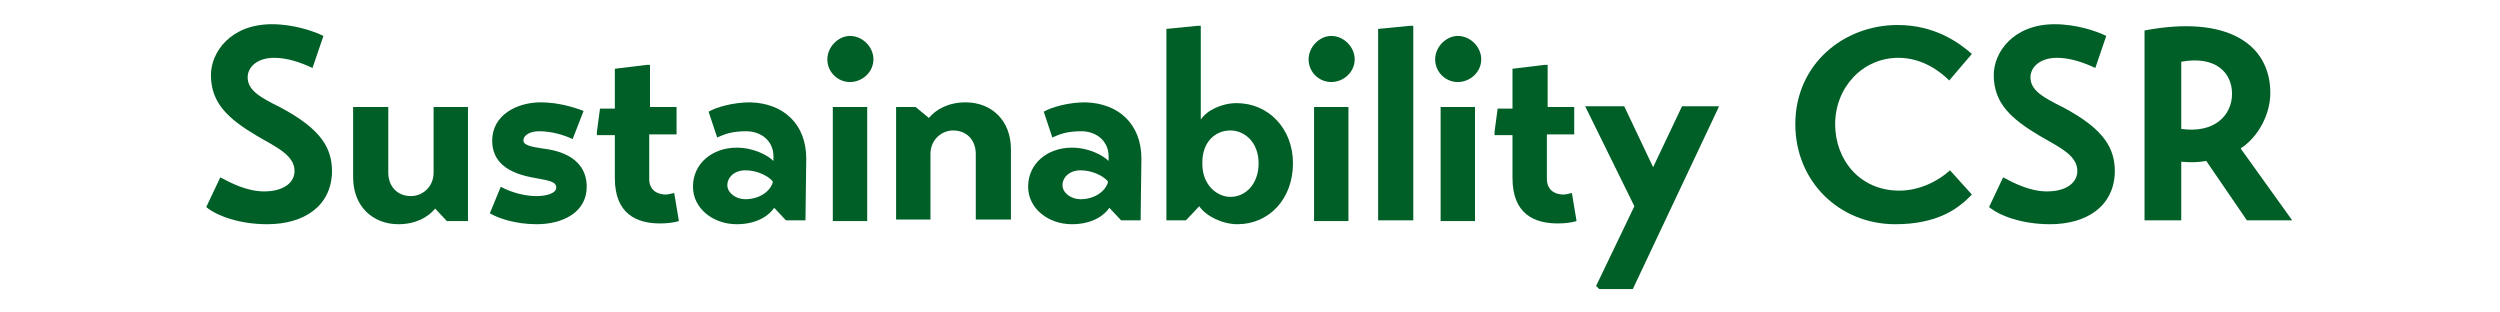 <?xml version="1.0" encoding="utf-8"?>
<!-- Generator: Adobe Illustrator 24.1.0, SVG Export Plug-In . SVG Version: 6.00 Build 0)  -->
<!DOCTYPE svg PUBLIC "-//W3C//DTD SVG 1.1//EN" "http://www.w3.org/Graphics/SVG/1.1/DTD/svg11.dtd">
<svg version="1.1" id="レイヤー_1" xmlns:x="http://ns.adobe.com/Extensibility/1.0/" xmlns:i="http://ns.adobe.com/AdobeIllustrator/10.0/" xmlns:graph="http://ns.adobe.com/Graphs/1.0/"
	 xmlns="http://www.w3.org/2000/svg" xmlns:xlink="http://www.w3.org/1999/xlink" x="0px" y="0px" viewBox="0 0 320 40"
	 style="enable-background:new 0 0 320 40;" xml:space="preserve">
<style type="text/css">
	.st0{enable-background:new    ;}
	.st1{fill:#005F26;}
</style>
<g class="st0">
	<path class="st1" d="M40,8.7c-1.5-0.7-3.2-1.3-4.9-1.3c-2.2,0-3.4,1.2-3.4,2.5c0,1.7,1.7,2.6,4.1,3.8c5.5,2.9,6.7,5.4,6.7,8.3
		c-0.1,4.4-3.6,6.7-8.3,6.7c-3.6,0-6.5-1.1-7.8-2.2l1.8-3.8c1.3,0.7,3.4,1.8,5.6,1.8c2.6,0,3.9-1.2,3.9-2.6c0-2-2.2-3-4.8-4.5
		c-3.7-2.2-5.9-4.2-5.9-7.8c0-2.9,2.5-6.5,7.8-6.5c2.8,0,5.4,0.9,6.6,1.5L40,8.7z"/>
	<path class="st1" d="M55.7,26.7c-0.9,1.1-2.5,2-4.7,2c-3.3,0-5.8-2.3-5.8-6v-9h4.5v8.4c0,1.7,1.1,3,2.9,3c1.5,0,2.9-1.2,2.9-3v-8.4
		h4.4v14.6h-2.7L55.7,26.7z"/>
	<path class="st1" d="M73.3,17.8c-1.3-0.6-2.8-1-4.3-1C68,16.8,67,17.2,67,18c0,0.6,1.1,0.8,2.4,1c4.4,0.5,5.7,2.7,5.7,4.9
		c0,3.3-3.1,4.8-6.4,4.8c-2.8,0-5-0.8-6-1.4l1.4-3.4c0.5,0.3,2.4,1.2,4.6,1.2c1.1,0,2.5-0.3,2.5-1.1c0-0.8-1.1-0.9-2.6-1.2
		c-3.8-0.6-5.6-2.2-5.6-4.8c0-3.3,3.2-4.9,6.2-4.9c2.2,0,4.2,0.6,5.5,1.1L73.3,17.8z"/>
	<path class="st1" d="M83.1,17.2v5.7c0,1.4,1,2,2.1,2c0.3,0,0.7-0.1,1.1-0.2c0.2,1.2,0.4,2.4,0.6,3.6c-0.7,0.2-1.5,0.3-2.4,0.3
		c-3,0-5.8-1.2-5.8-5.8v-5.5h-2.3c0,0,0,0,0,0v-0.4l0.4-3h1.9V8.8l4.1-0.5h0.4v5.4h3.4v3.5H83.1z"/>
	<path class="st1" d="M103.1,28.2h-2.5l-1.5-1.6c-0.6,0.9-2.1,2.1-4.8,2.1c-3,0-5.6-2-5.6-4.8c0-3,2.5-5,5.6-5c2.2,0,4,1,4.7,1.7V20
		c0-1.9-1.5-3.2-3.5-3.2c-1.9,0-2.8,0.4-3.7,0.8l-1.1-3.3c1-0.6,3.2-1.2,5.3-1.2c4.3,0.1,7.2,2.8,7.2,7.2L103.1,28.2z M98.9,23.2
		c-0.6-0.7-2-1.4-3.5-1.4c-1.4,0-2.3,0.9-2.3,1.9c0,1,1.1,1.8,2.3,1.8c1.7,0,3.1-0.9,3.5-2.1V23.2z"/>
	<path class="st1" d="M108.8,4.6c1.6,0,3,1.4,3,3c0,1.6-1.4,2.9-3,2.9c-1.6,0-2.9-1.3-2.9-2.9C105.9,6,107.3,4.6,108.8,4.6z
		 M106.6,13.7h4.4v14.6h-4.4V13.7z"/>
	<path class="st1" d="M118.9,15.1c0.9-1.1,2.5-2,4.7-2c3.3,0,5.8,2.3,5.8,6v9h-4.5v-8.4c0-1.7-1.1-3-2.9-3c-1.5,0-2.9,1.2-2.9,3v8.4
		h-4.4V13.7h2.5L118.9,15.1z"/>
	<path class="st1" d="M146,28.2h-2.5l-1.5-1.6c-0.6,0.9-2.1,2.1-4.8,2.1c-3,0-5.6-2-5.6-4.8c0-3,2.5-5,5.6-5c2.2,0,4,1,4.7,1.7V20
		c0-1.9-1.5-3.2-3.5-3.2c-1.9,0-2.8,0.4-3.7,0.8l-1.1-3.3c1-0.6,3.2-1.2,5.3-1.2c4.3,0.1,7.2,2.8,7.2,7.2L146,28.2z M141.8,23.2
		c-0.6-0.7-2-1.4-3.5-1.4c-1.4,0-2.3,0.9-2.3,1.9c0,1,1.1,1.8,2.3,1.8c1.7,0,3.1-0.9,3.5-2.1V23.2z"/>
	<path class="st1" d="M153.5,26.4l-1.7,1.8h-2.5V3.7l4-0.4h0.4v12c0.8-1.2,2.7-2.1,4.6-2.1c4,0,7.2,3.2,7.2,7.7
		c0,4.6-3.1,7.8-7.1,7.8C156.5,28.7,154.4,27.7,153.5,26.4z M161.1,20.9c0-2.7-1.8-4.2-3.6-4.2c-1.9,0-3.6,1.4-3.6,4.1V21
		c0,2.7,1.9,4.2,3.6,4.2C159.4,25.2,161.1,23.6,161.1,20.9z"/>
	<path class="st1" d="M170.4,4.6c1.6,0,3,1.4,3,3c0,1.6-1.4,2.9-3,2.9c-1.6,0-2.9-1.3-2.9-2.9C167.5,6,168.9,4.6,170.4,4.6z
		 M168.2,13.7h4.4v14.6h-4.4V13.7z"/>
	<path class="st1" d="M180.8,28.2h-4.4V3.7l4.1-0.4h0.4V28.2z"/>
	<path class="st1" d="M186.6,4.6c1.6,0,3,1.4,3,3c0,1.6-1.4,2.9-3,2.9c-1.6,0-2.9-1.3-2.9-2.9C183.7,6,185.1,4.6,186.6,4.6z
		 M184.4,13.7h4.4v14.6h-4.4V13.7z"/>
	<path class="st1" d="M198,17.2v5.7c0,1.4,1,2,2.1,2c0.3,0,0.7-0.1,1.1-0.2c0.2,1.2,0.4,2.4,0.6,3.6c-0.7,0.2-1.5,0.3-2.4,0.3
		c-3,0-5.8-1.2-5.8-5.8v-5.5h-2.3c0,0,0,0,0,0v-0.4l0.4-3h1.9V8.8l4.1-0.5h0.4v5.4h3.4v3.5H198z"/>
	<path class="st1" d="M220,13.7L209,37h-4.3l-0.4-0.4l4.9-10.2l-6.3-12.8h5l3.7,7.8l3.7-7.8H220z"/>
	<path class="st1" d="M252.4,24.9c-1.7,1.8-4.4,3.8-9.8,3.8c-7.2,0-12.8-5.5-12.8-12.8c0-7.7,6.2-12.7,13.1-12.7
		c4.8,0,7.9,2.3,9.5,3.7l-2.9,3.4c-1-1-3.3-2.9-6.5-2.9c-4.6,0-8.1,3.8-8.1,8.5c0,4.6,3.2,8.5,8.2,8.5c2.8,0,5.2-1.4,6.5-2.6
		L252.4,24.9z"/>
	<path class="st1" d="M268.2,8.7c-1.5-0.7-3.2-1.3-4.9-1.3c-2.2,0-3.4,1.2-3.4,2.5c0,1.7,1.7,2.6,4.1,3.8c5.5,2.9,6.7,5.4,6.7,8.3
		c-0.1,4.4-3.6,6.7-8.3,6.7c-3.6,0-6.5-1.1-7.8-2.2l1.8-3.8c1.3,0.7,3.4,1.8,5.6,1.8c2.6,0,3.9-1.2,3.9-2.6c0-2-2.2-3-4.8-4.5
		c-3.7-2.2-5.9-4.2-5.9-7.8c0-2.9,2.5-6.5,7.8-6.5c2.8,0,5.4,0.9,6.6,1.5L268.2,8.7z"/>
	<path class="st1" d="M286.8,19l6.6,9.2h-5.8l-5.2-7.6c-1.1,0.2-2,0.2-3.2,0.1v7.5h-4.7V3.9c10.5-2,16.1,1.7,16.1,8
		C290.6,14.6,289.1,17.5,286.8,19z M279.2,16.5c4.2,0.6,6.5-1.7,6.5-4.5c0-2.7-2.1-4.9-6.5-4.1V16.5z"/>
</g>
</svg>
